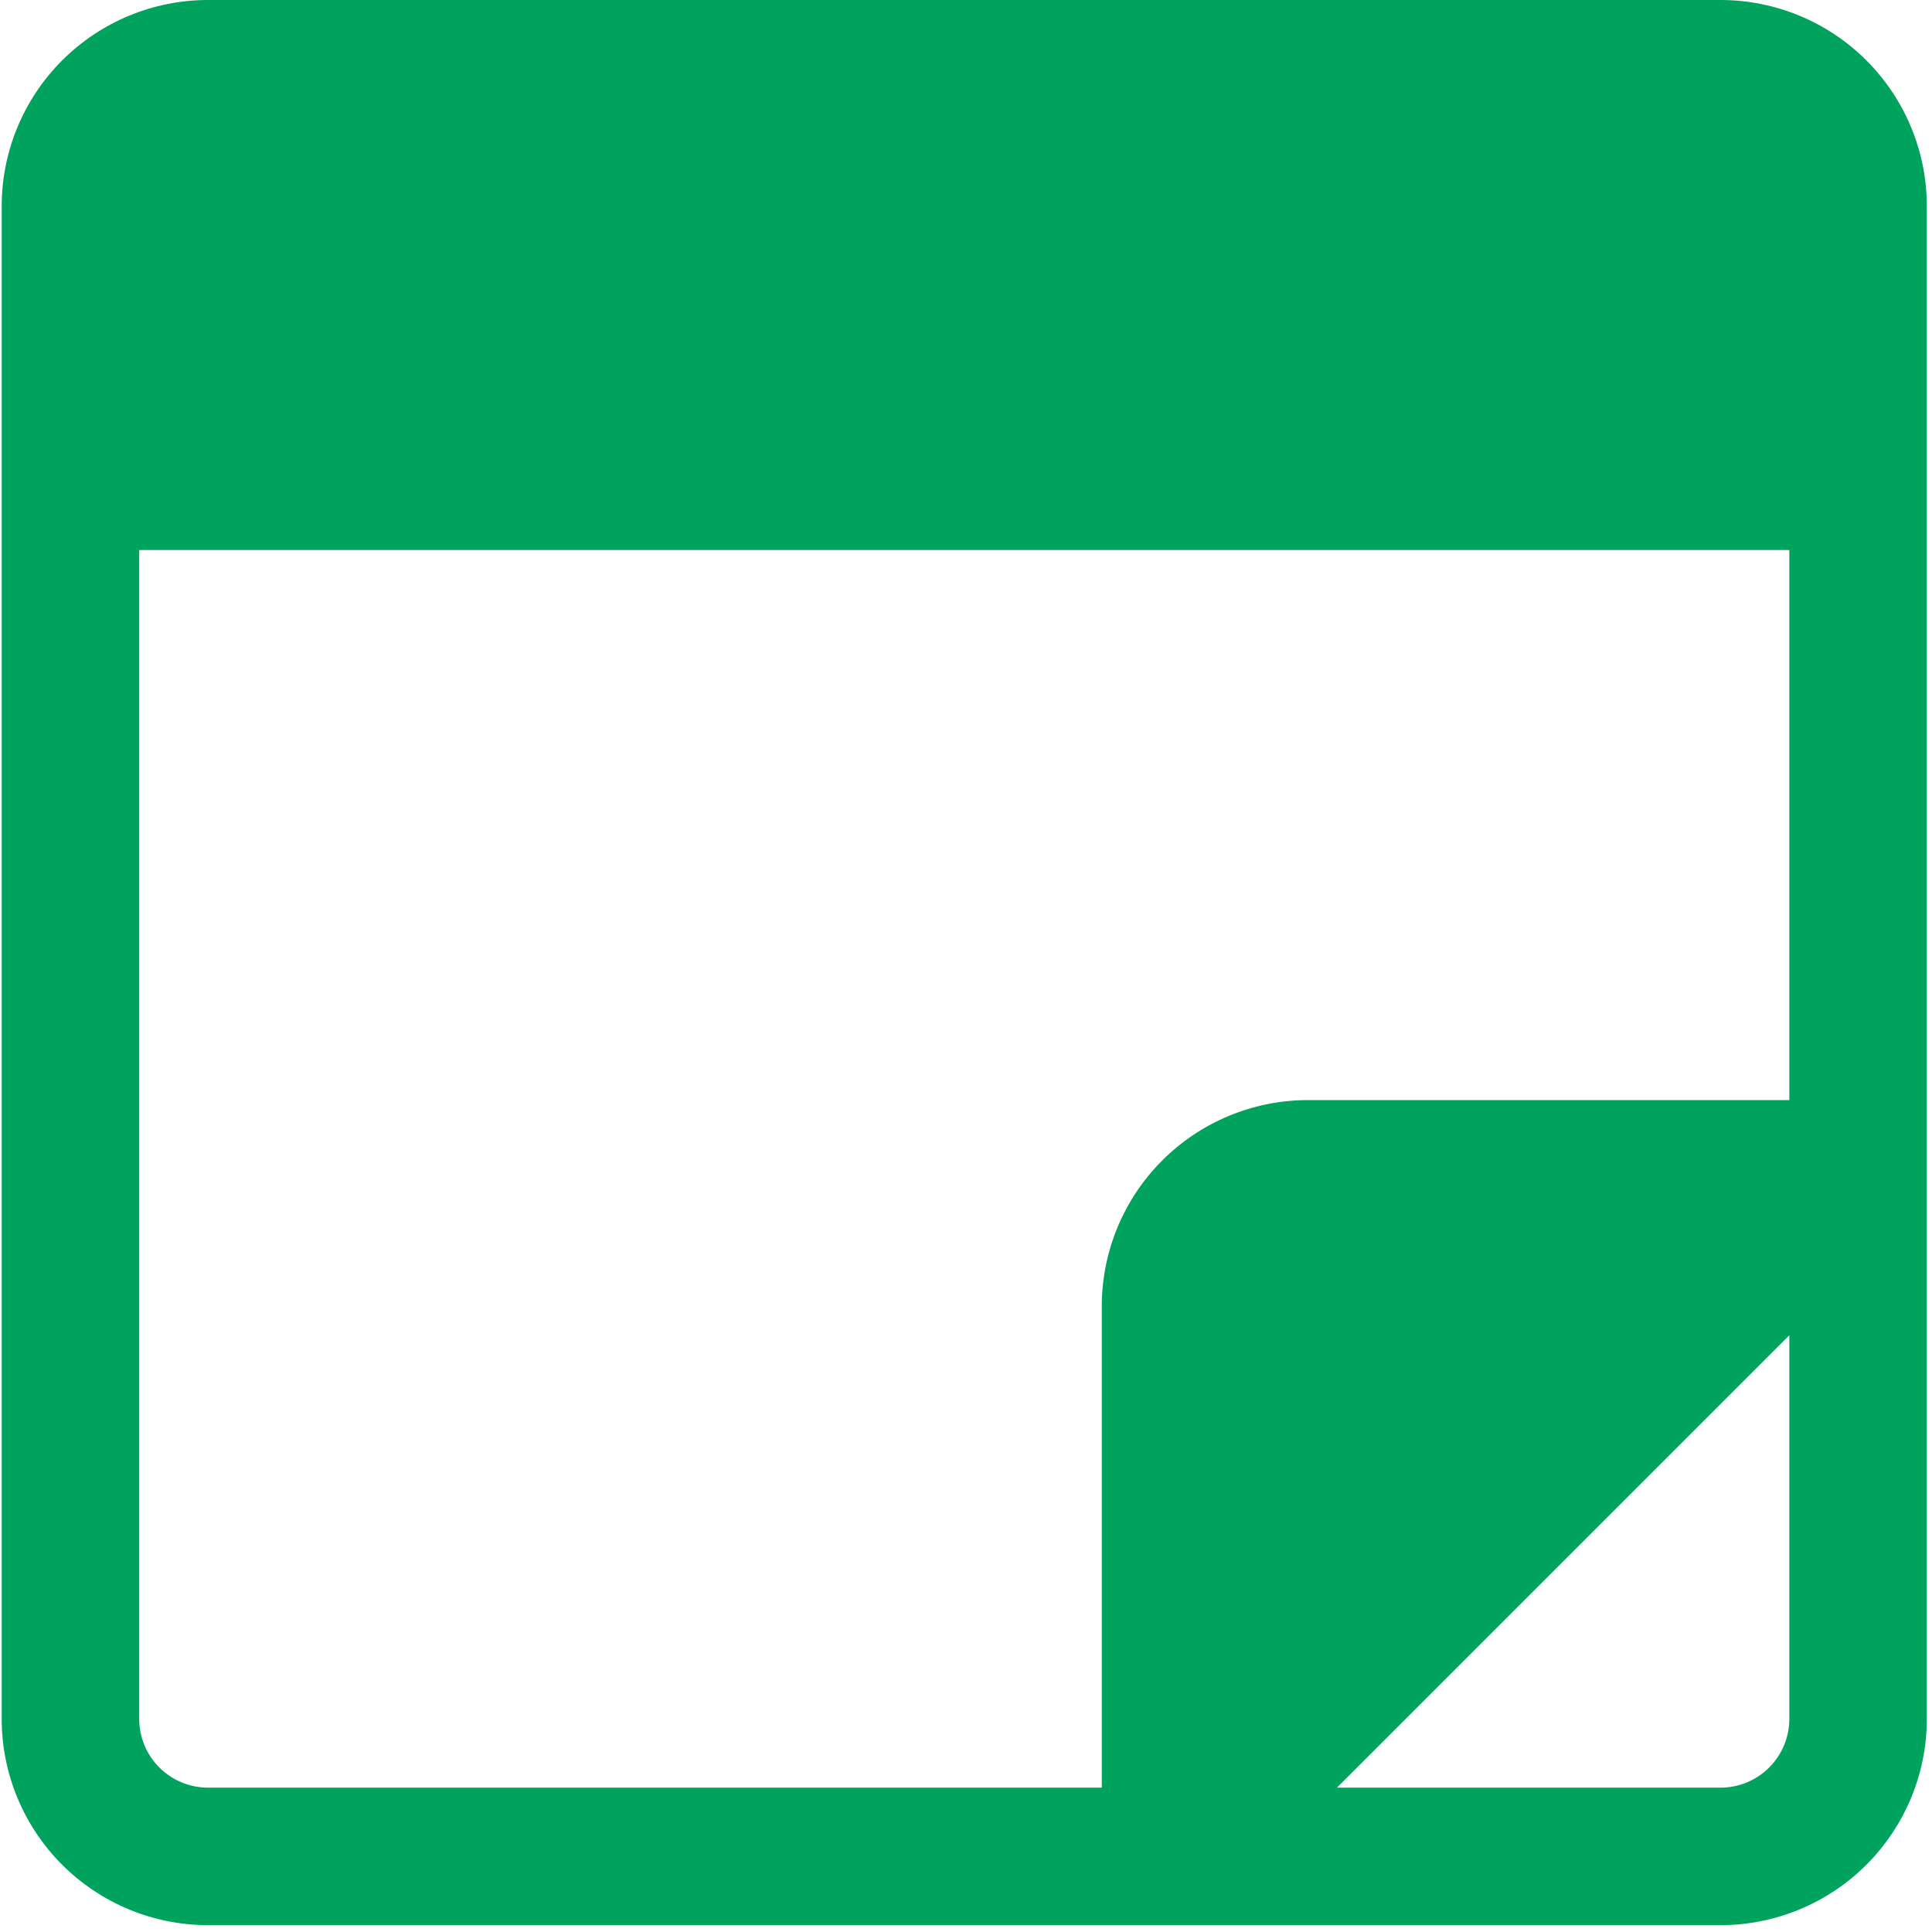 <svg width="80" height="80" viewBox="0 0 80 80" fill="none" xmlns="http://www.w3.org/2000/svg">
<path d="M71.245 0H8.611C6.346 0 4.174 0.9 2.572 2.502C0.97 4.103 0.07 6.276 0.07 8.541V71.175C0.07 73.44 0.97 75.612 2.572 77.214C4.174 78.816 6.346 79.716 8.611 79.716H71.245C73.51 79.716 75.683 78.816 77.284 77.214C78.886 75.612 79.786 73.44 79.786 71.175V8.541C79.786 6.276 78.886 4.103 77.284 2.502C75.683 0.9 73.51 0 71.245 0ZM74.092 71.175C74.092 71.93 73.792 72.654 73.258 73.188C72.724 73.722 72 74.022 71.245 74.022H55.359L74.092 55.289V71.175ZM74.092 45.552H54.163C51.898 45.552 49.725 46.452 48.124 48.053C46.522 49.655 45.622 51.828 45.622 54.093V74.022H8.611C7.856 74.022 7.132 73.722 6.598 73.188C6.064 72.654 5.764 71.93 5.764 71.175V22.776H74.092V45.552Z" fill="#00A35E"/>
</svg>
